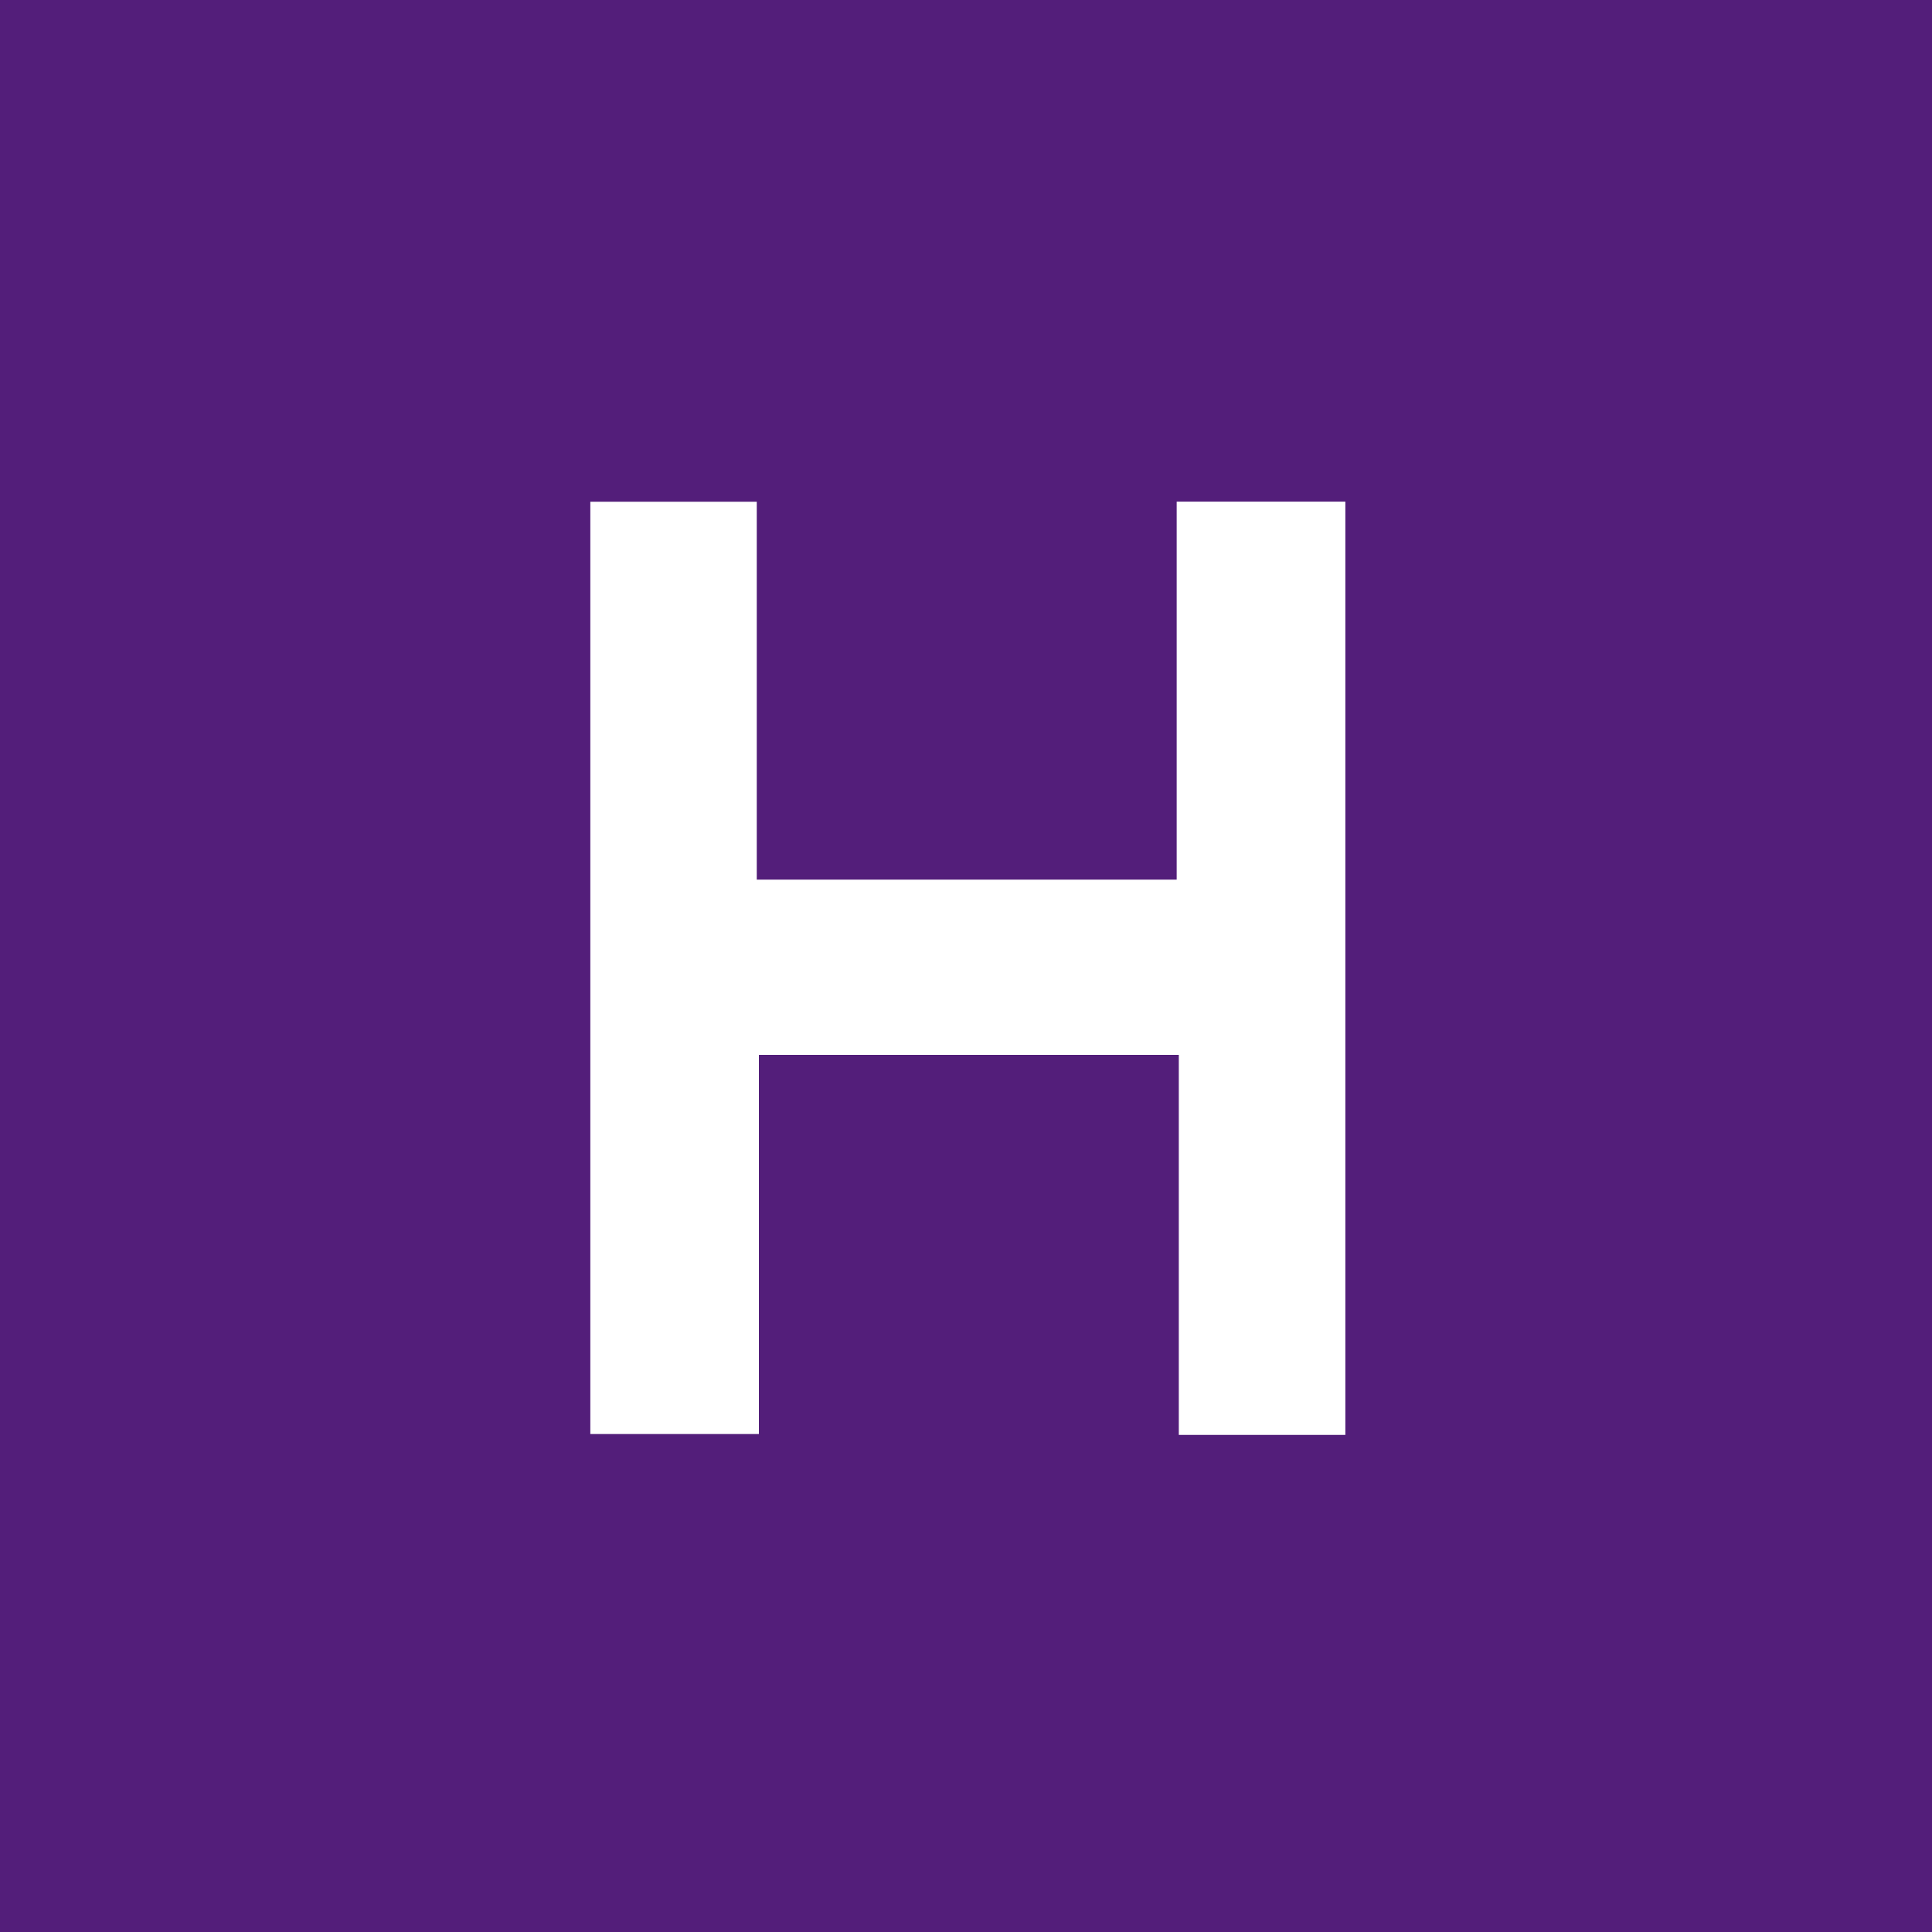 <svg width="20" height="20" viewBox="0 0 20 20" fill="none" xmlns="http://www.w3.org/2000/svg">
<path d="M20 20H0V0H20V20Z" fill="#531E7A"/>
<path d="M6.111 14.845V5.194H7.834V9.106H12.181V5.193H13.927V14.854H12.203V10.92H7.856V14.845H6.111Z" fill="white"/>
</svg>
